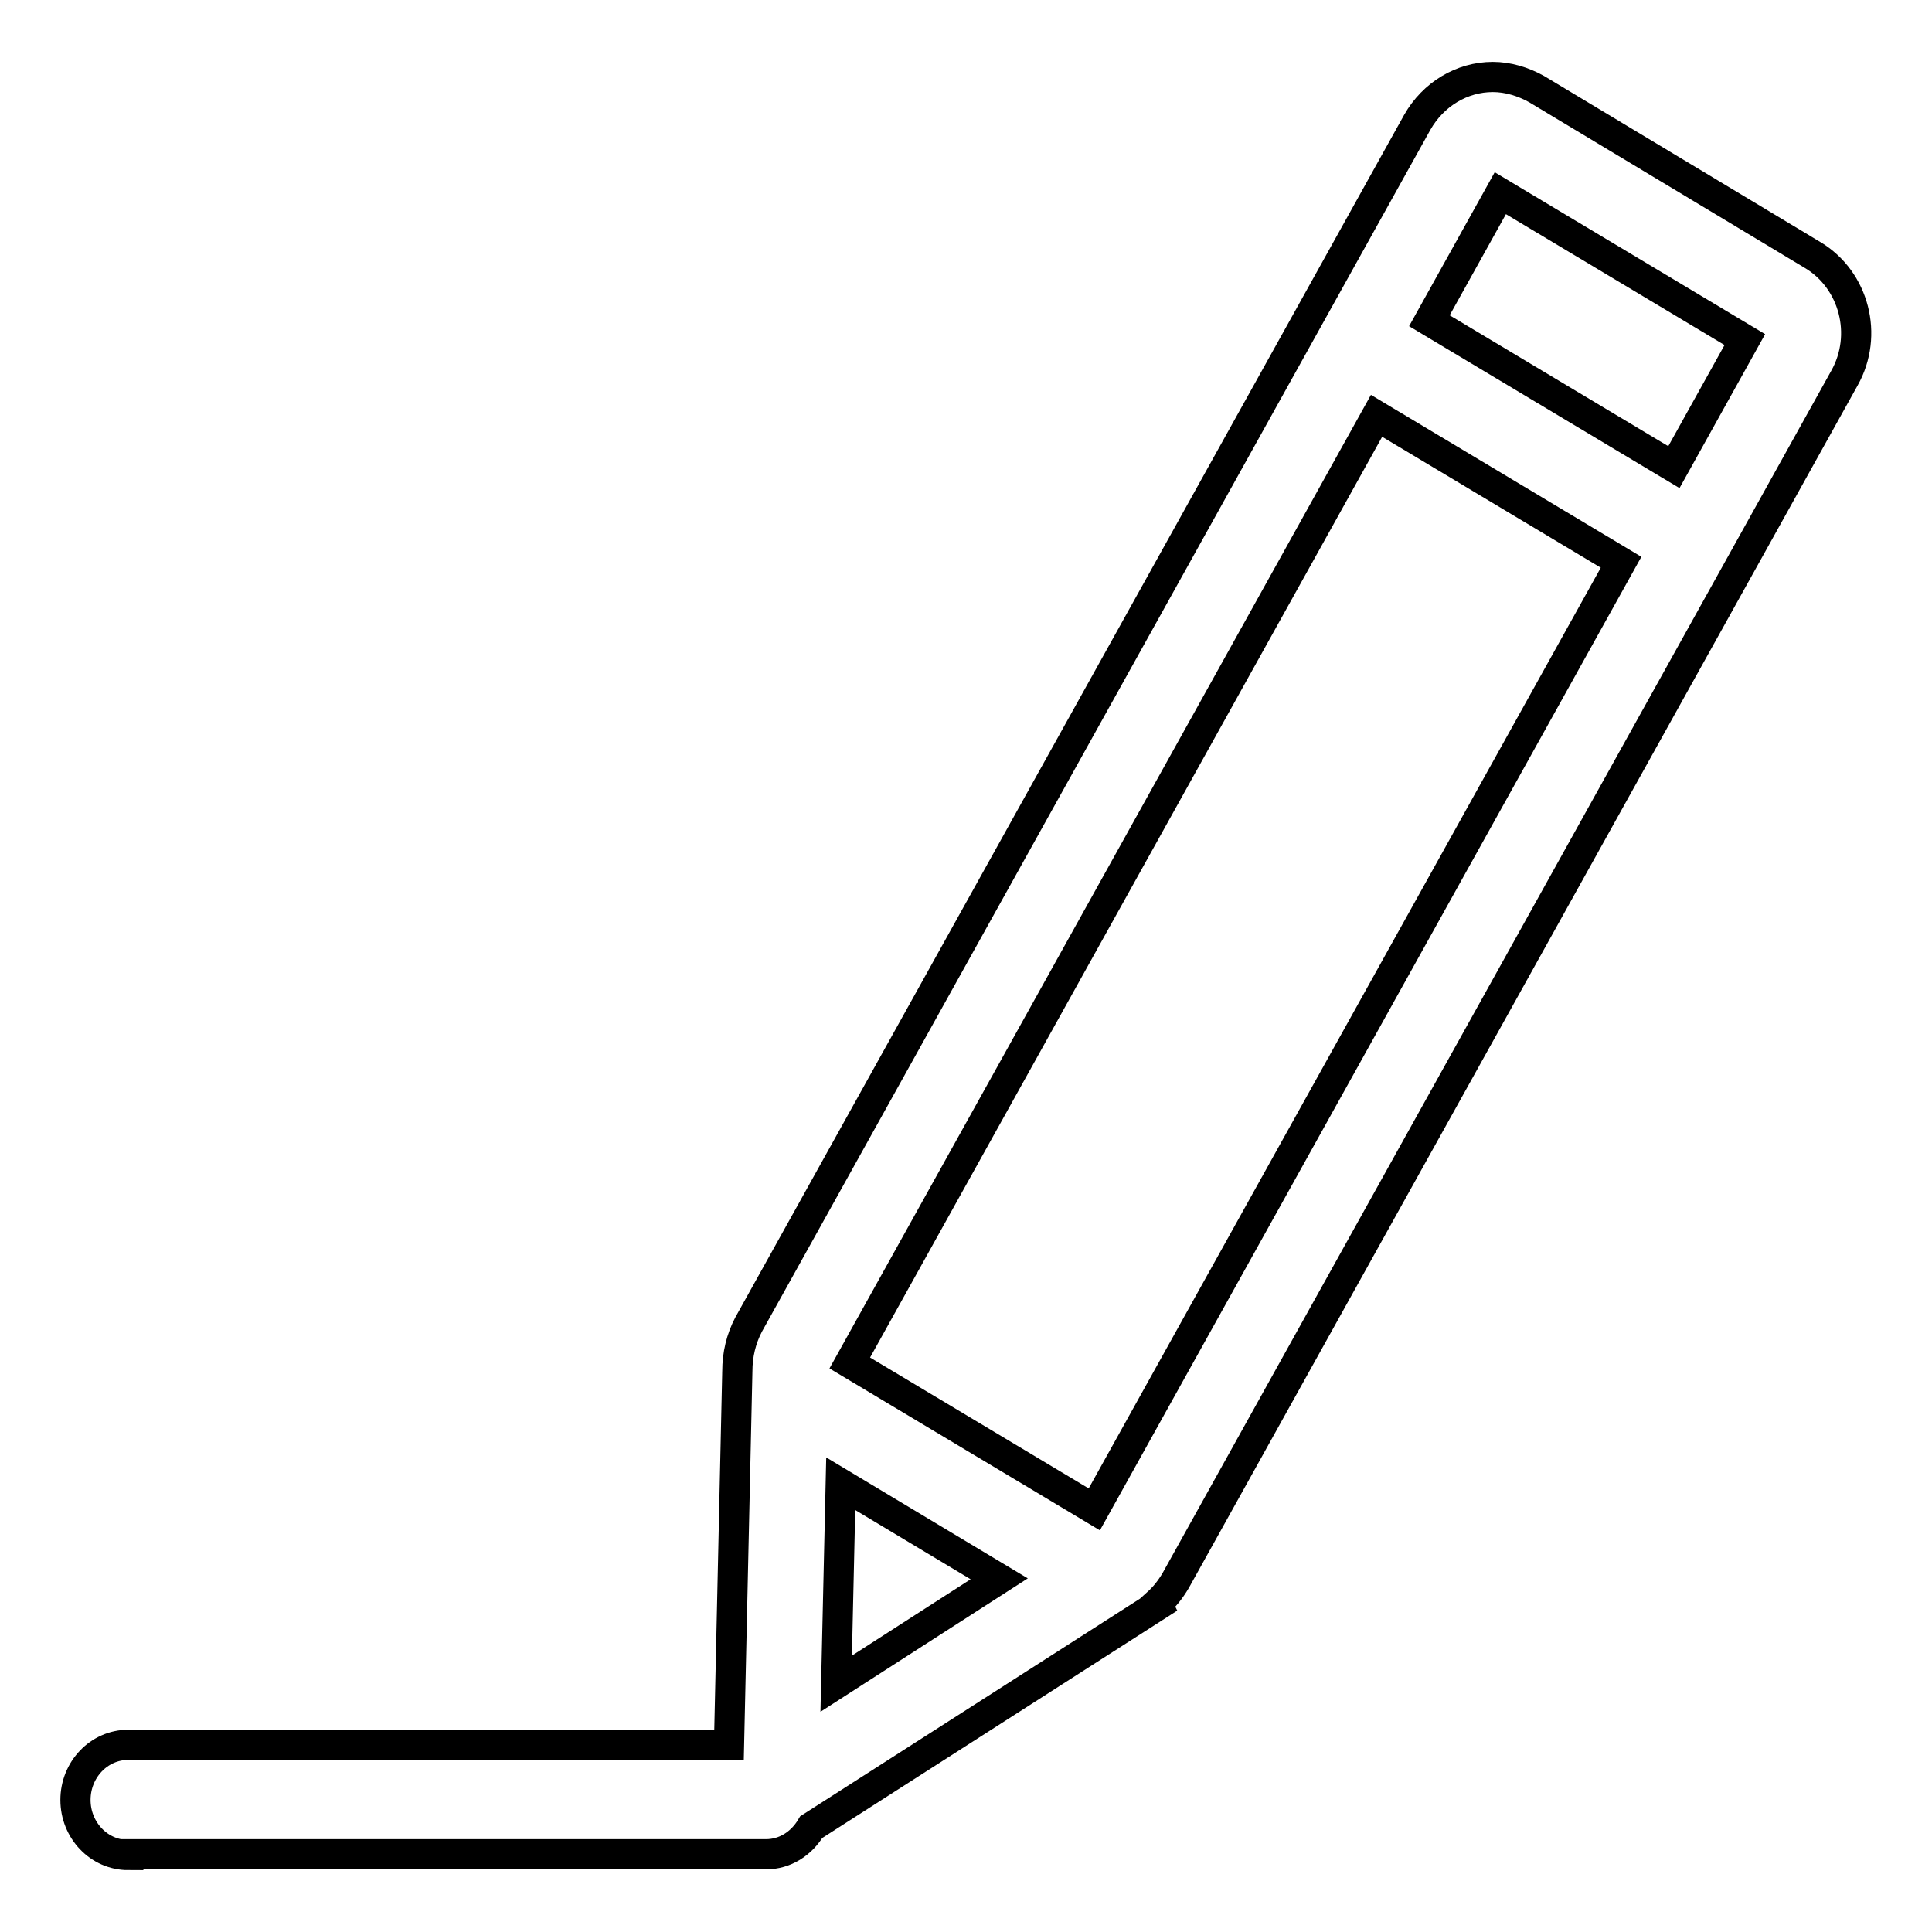 <?xml version="1.0" encoding="utf-8"?>
<!-- Svg Vector Icons : http://www.onlinewebfonts.com/icon -->
<!DOCTYPE svg PUBLIC "-//W3C//DTD SVG 1.1//EN" "http://www.w3.org/Graphics/SVG/1.1/DTD/svg11.dtd">
<svg version="1.1" xmlns="http://www.w3.org/2000/svg" xmlns:xlink="http://www.w3.org/1999/xlink" x="0px" y="0px" viewBox="0 0 256 256" enable-background="new 0 0 256 256" xml:space="preserve">
<g> <path stroke-width="4" fill-opacity="0" stroke="#000000"  d="M17,245.8c-3.9,0-7-3.3-7-7.3s3.1-7.3,7-7.3h79.6l1.1-49.5c0-2.2,0.5-4.3,1.5-6.2l88.6-159.3 c2.1-3.7,5.9-6,10-6c2,0,4,0.6,5.8,1.6l36.6,22c5.5,3.3,7.4,10.6,4.2,16.3l-88.6,159.3c-0.7,1.2-1.5,2.2-2.5,3.1l0.1,0.2 l-45.9,29.4c-1.3,2.2-3.5,3.6-6,3.6H17z M110.8,223.1l21.6-13.9l-21-12.6L110.8,223.1z M145,200l69.8-125.5l-32.4-19.4l-69.8,125.5 L145,200z M221.8,61.9l9.4-16.9l-32.4-19.4l-9.4,16.9L221.8,61.9z"/></g>
</svg>